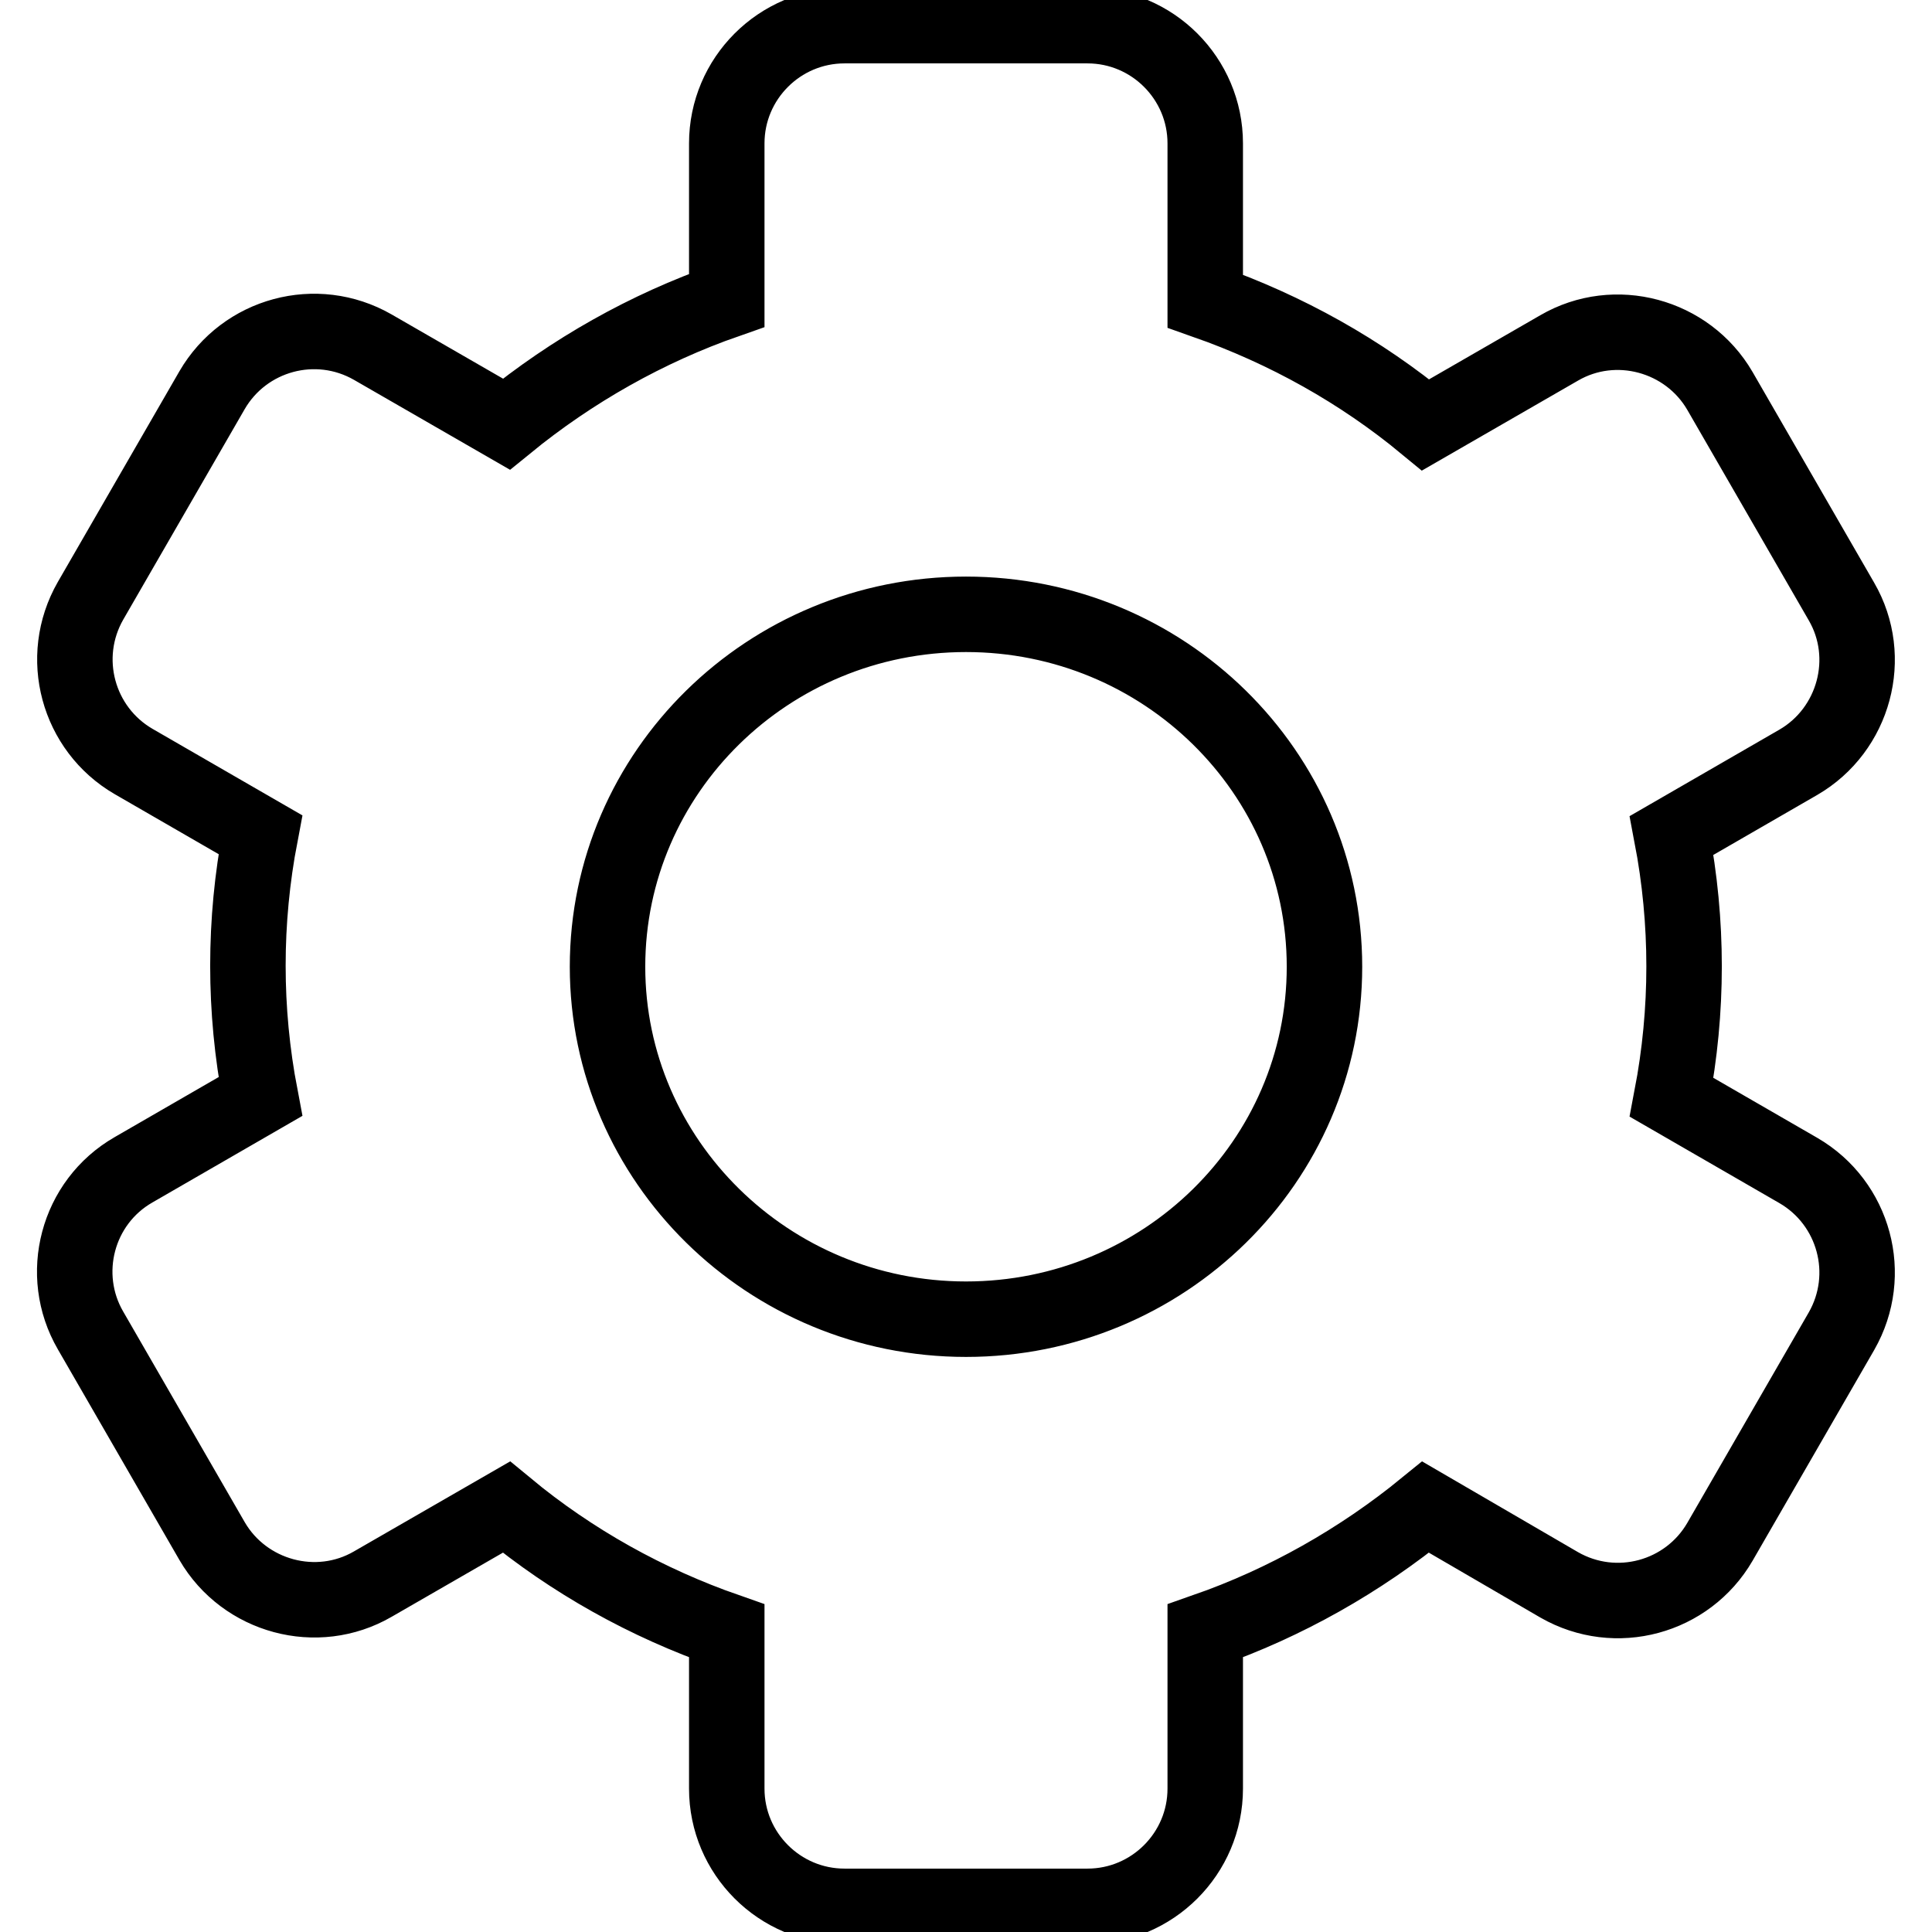 <?xml version="1.0" encoding="utf-8"?>
<!-- Svg Vector Icons : http://www.onlinewebfonts.com/icon -->
<!DOCTYPE svg PUBLIC "-//W3C//DTD SVG 1.1//EN" "http://www.w3.org/Graphics/SVG/1.1/DTD/svg11.dtd">
<svg version="1.1" xmlns="http://www.w3.org/2000/svg" xmlns:xlink="http://www.w3.org/1999/xlink" x="0px" y="0px" viewBox="0 0 256 256" enable-background="new 0 0 256 256" xml:space="preserve">
<g> <path stroke-width="10" fill-opacity="0" stroke="#000000"  d="M188.9,199.7c-8.7,7.1-18.6,12.7-29.2,16.4V237c0,8.6-7,15.6-15.6,15.6h-32.2c-8.6,0-15.6-7-15.6-15.6 v-20.9c-10.6-3.7-20.5-9.2-29.2-16.4l-17.7,10.2c-7.4,4.3-17,1.7-21.3-5.7l-16.1-27.9c-4.3-7.4-1.8-17,5.7-21.3l16.8-9.7 c-2.2-11.5-2.2-23.2,0-34.7l-16.8-9.7c-7.4-4.3-10-13.8-5.7-21.3l16.1-27.9c4.3-7.4,13.8-10,21.3-5.7l17.7,10.2 c8.7-7.1,18.6-12.7,29.2-16.4V19c0-8.6,7-15.6,15.6-15.6h32.2c8.6,0,15.6,7,15.6,15.6v20.9c10.8,3.8,20.6,9.3,29.2,16.4l17.7-10.2 c7.4-4.3,17-1.7,21.3,5.7l16.1,27.9c4.3,7.4,1.7,17-5.7,21.3l-16.8,9.7c2.2,11.5,2.2,23.2,0,34.7l16.8,9.7 c7.4,4.3,10,13.8,5.7,21.3l-16.1,27.9c-4.3,7.4-13.8,10-21.3,5.7L188.9,199.7z M128,174.8c26.2,0,47.5-20.9,47.5-46.7 c0-25.8-21.3-46.7-47.5-46.7c-26.2,0-47.5,20.9-47.5,46.7C80.5,153.8,101.8,174.8,128,174.8z"/></g>
</svg>